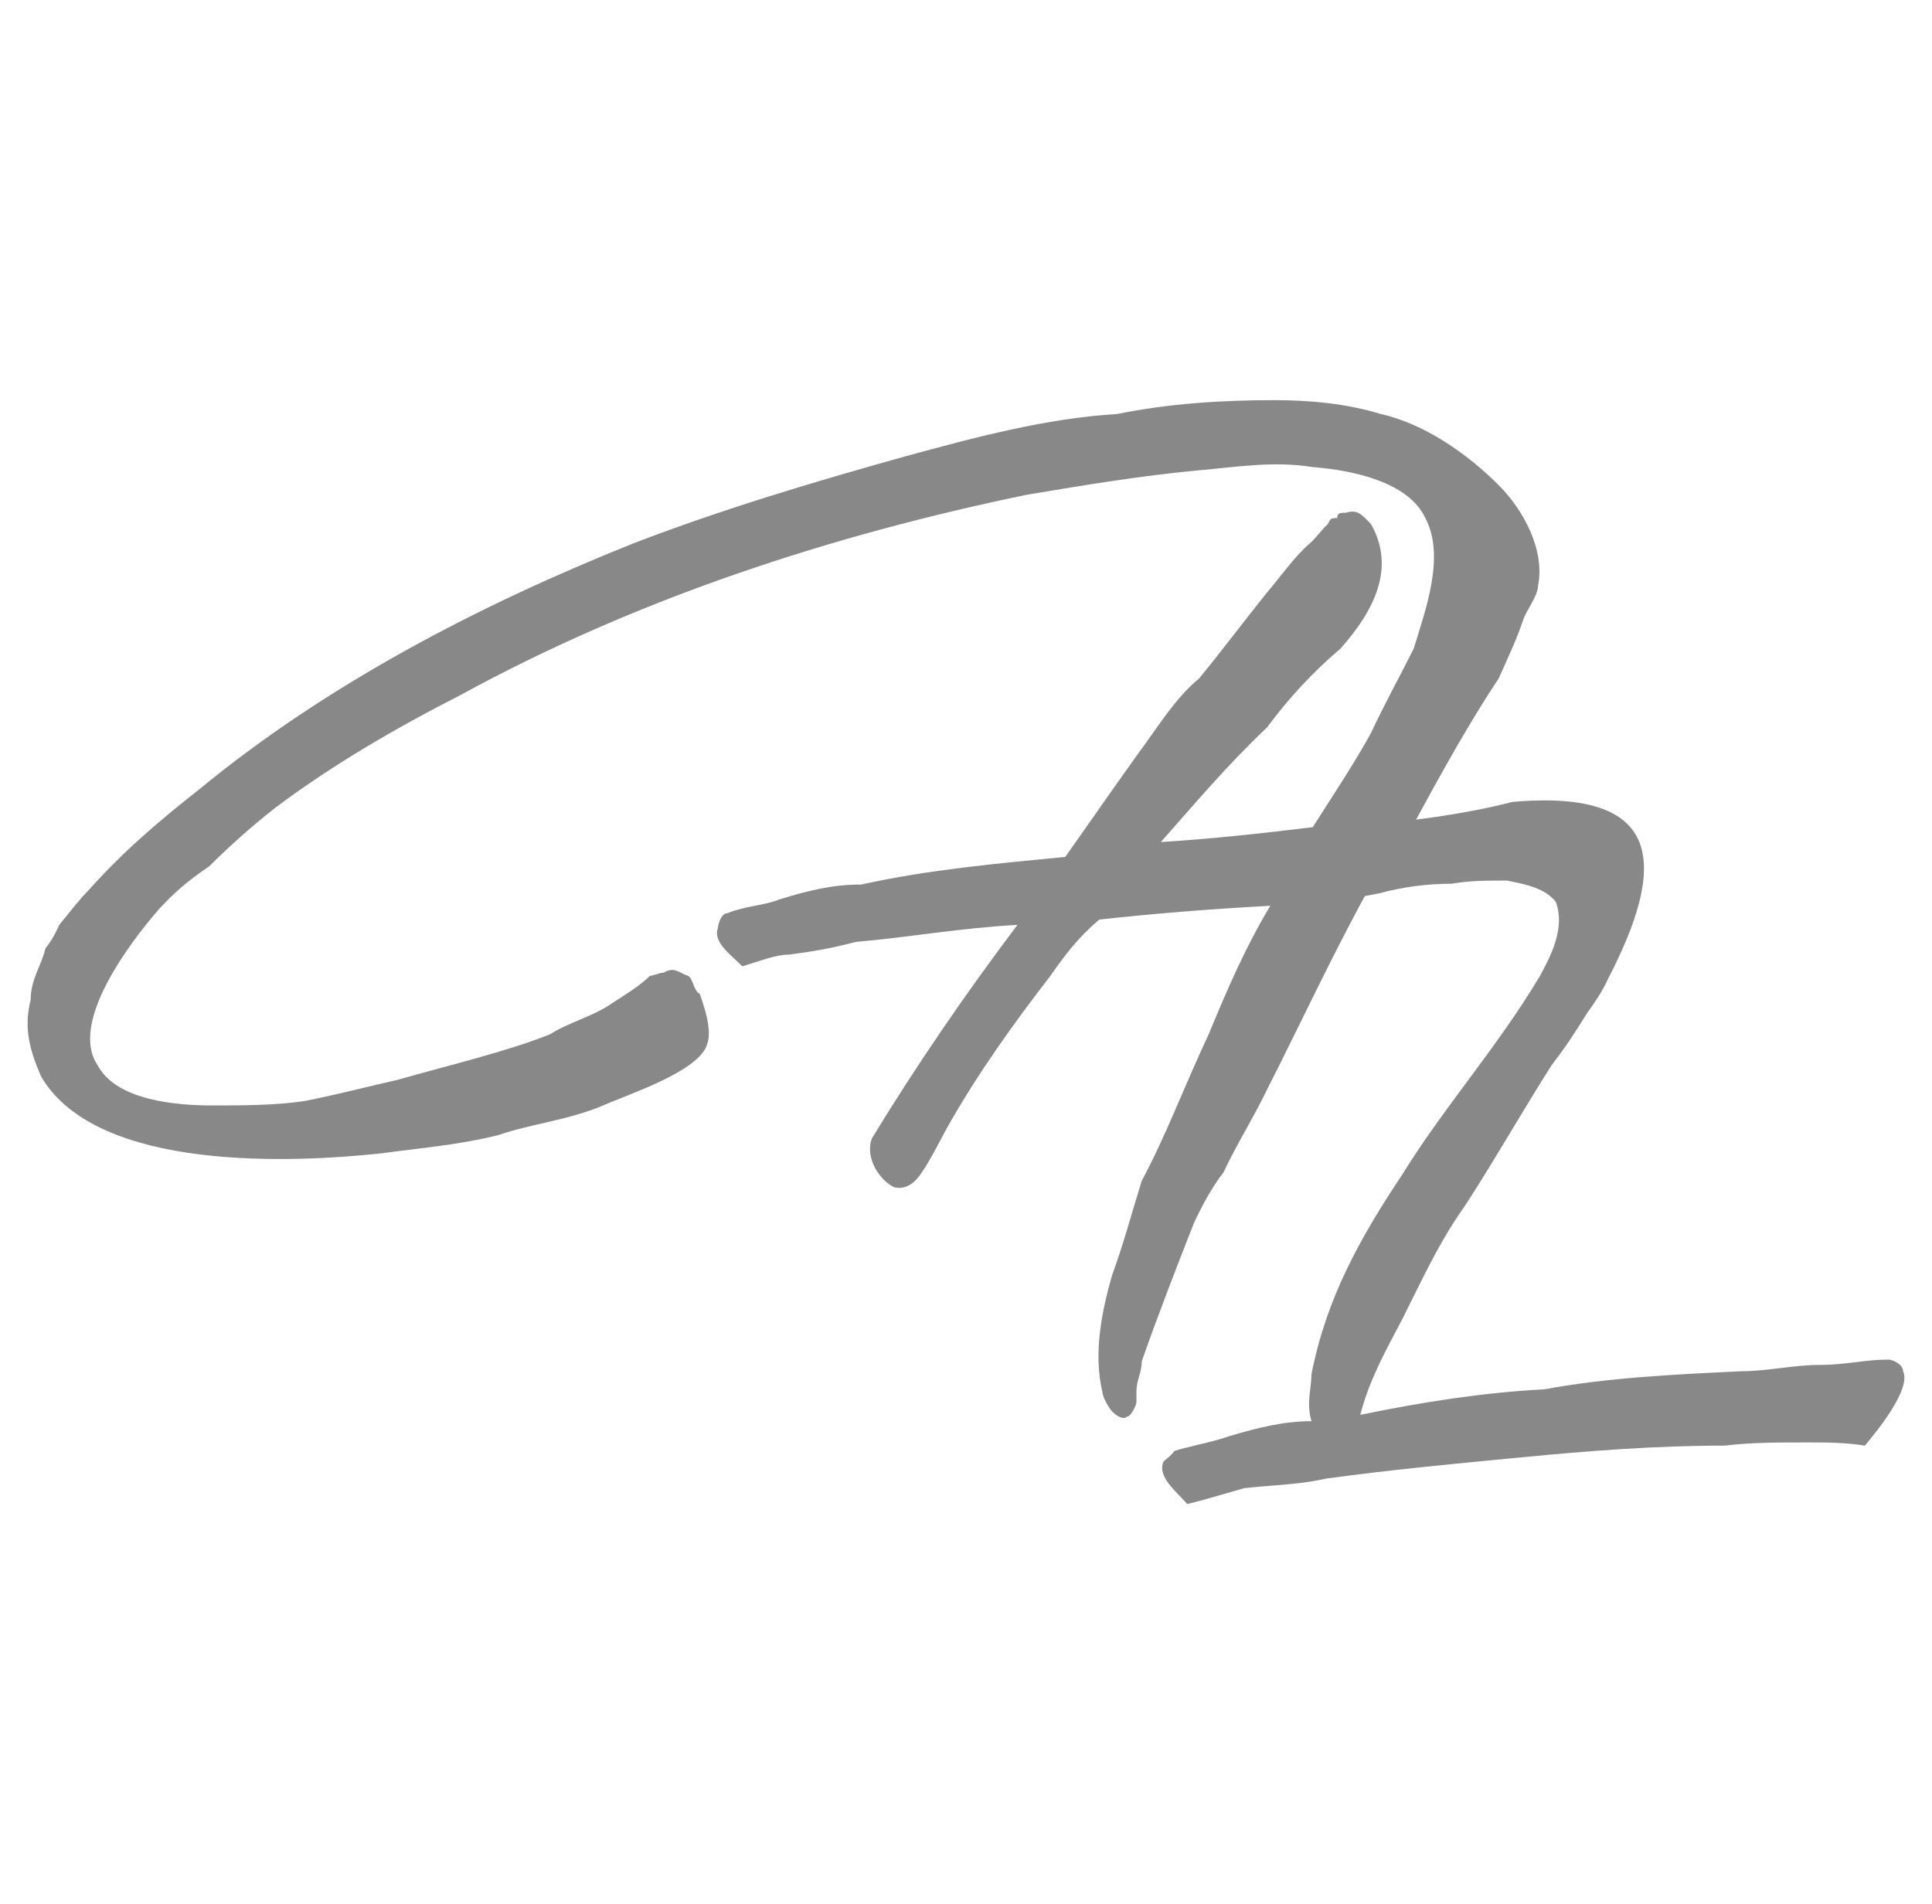 <?xml version="1.0" encoding="UTF-8"?> <svg xmlns="http://www.w3.org/2000/svg" width="70" height="69" viewBox="0 0 70 69" fill="none"><path d="M42.06 30.511C43.908 30.396 45.678 30.203 47.564 29.973C48.218 28.933 49.027 27.74 49.681 26.547C50.143 25.546 50.682 24.584 51.22 23.506C51.644 22.121 52.375 20.158 51.644 18.772C51.028 17.464 49.027 17.041 47.564 16.925C46.14 16.694 44.793 16.925 43.446 17.041C41.367 17.233 39.289 17.579 37.211 17.926C30.129 19.388 23.047 21.698 16.658 25.2C14.387 26.355 12.001 27.74 9.961 29.28C9.076 29.973 8.229 30.742 7.575 31.396C6.767 31.935 6.266 32.397 5.766 32.936C4.727 34.129 2.494 37.054 3.534 38.594C4.226 39.902 6.459 40.056 7.69 40.056C8.691 40.056 9.961 40.056 11 39.902C12.194 39.672 13.348 39.364 14.387 39.133C16.273 38.594 18.275 38.132 19.93 37.478C20.584 37.054 21.508 36.823 22.162 36.361C22.701 36.015 23.201 35.707 23.547 35.361C23.663 35.361 23.894 35.245 24.048 35.245C24.433 35.014 24.587 35.245 24.933 35.361C25.125 35.476 25.125 35.9 25.356 36.015C25.472 36.361 25.818 37.285 25.626 37.824C25.356 38.825 22.701 39.672 21.854 40.056C20.584 40.595 19.275 40.711 18.044 41.134C16.658 41.48 15.273 41.596 13.848 41.788C10.654 42.135 3.534 42.481 1.494 39.017C1.109 38.132 0.839 37.285 1.109 36.246C1.109 35.476 1.494 35.014 1.648 34.36C1.84 34.129 1.994 33.86 2.148 33.513C2.494 33.09 2.879 32.59 3.187 32.282C4.457 30.858 5.766 29.742 7.19 28.625C11.809 24.815 17.351 21.928 22.932 19.696C26.126 18.465 29.475 17.464 32.785 16.54C35.325 15.847 37.904 15.155 40.482 15.001C42.368 14.616 44.331 14.5 46.14 14.5C47.449 14.5 48.757 14.616 50.027 15.001C51.567 15.347 53.106 16.386 54.3 17.579C55.185 18.465 55.993 19.927 55.724 21.236C55.724 21.582 55.3 22.121 55.185 22.467C54.954 23.16 54.646 23.814 54.3 24.584C53.222 26.201 52.183 28.087 51.22 29.857C51.567 29.857 51.836 29.857 52.183 29.857C52.375 29.857 52.76 29.857 52.76 30.203C53.106 30.742 52.49 31.089 52.183 31.628C51.528 31.512 50.143 32.051 49.681 32.051C48.449 34.245 47.025 37.285 45.909 39.479C45.37 40.595 44.793 41.48 44.331 42.481C43.908 43.02 43.561 43.674 43.253 44.329C42.561 46.099 41.945 47.677 41.367 49.332C41.367 49.755 41.175 49.986 41.175 50.448C41.175 50.564 41.175 50.564 41.175 50.795C41.175 50.91 40.983 51.333 40.829 51.333C40.713 51.449 40.482 51.333 40.29 51.141C40.097 50.91 39.943 50.564 39.943 50.448C39.597 48.986 39.943 47.446 40.29 46.215C40.713 45.06 40.983 44.021 41.367 42.789C42.253 41.134 42.907 39.364 43.792 37.478C44.447 35.9 45.101 34.36 46.025 32.821C43.908 32.936 41.945 33.09 39.828 33.321C39.058 33.975 38.596 34.591 38.057 35.361C36.749 37.054 35.479 38.825 34.401 40.711C34.093 41.249 33.747 41.981 33.4 42.481C33.208 42.789 32.862 43.135 32.4 43.02C31.899 42.789 31.322 41.981 31.591 41.249C33.208 38.594 34.978 36.015 36.864 33.513C34.748 33.629 32.862 33.975 31.014 34.129C30.129 34.36 29.475 34.476 28.589 34.591C28.089 34.591 27.55 34.822 26.896 35.014C26.473 34.591 25.818 34.129 26.011 33.629C26.011 33.513 26.126 33.09 26.357 33.09C27.011 32.821 27.666 32.821 28.243 32.59C29.244 32.282 30.129 32.051 31.207 32.051C33.631 31.512 36.21 31.281 38.596 31.05C39.443 29.857 40.29 28.625 41.175 27.394C41.945 26.355 42.561 25.315 43.446 24.584C44.331 23.506 45.101 22.467 45.909 21.467C46.371 20.928 46.91 20.158 47.449 19.696C47.679 19.504 47.91 19.157 48.103 19.003C48.218 18.772 48.218 18.772 48.449 18.772C48.449 18.58 48.565 18.58 48.757 18.58C49.142 18.465 49.296 18.58 49.681 19.003C50.566 20.581 49.796 22.121 48.565 23.506C47.564 24.353 46.679 25.315 45.909 26.355C44.447 27.74 43.253 29.164 42.06 30.511Z" fill="#888888"></path><path d="M47.211 32.925C48.126 32.729 49.047 32.542 49.979 32.369C50.826 32.138 51.711 32.022 52.596 32.022C53.251 31.907 53.905 31.907 54.598 31.907C54.651 31.918 54.707 31.93 54.765 31.942C55.292 32.049 55.986 32.191 56.368 32.677C56.715 33.6 56.214 34.601 55.791 35.371C54.977 36.734 54.056 37.979 53.146 39.207C52.335 40.303 51.533 41.386 50.826 42.53C49.286 44.839 48.055 47.033 47.516 49.804C47.516 49.981 47.495 50.149 47.474 50.321C47.431 50.671 47.386 51.032 47.516 51.497C46.515 51.497 45.591 51.728 44.552 52.036C44.185 52.166 43.793 52.259 43.411 52.35C43.113 52.421 42.821 52.491 42.551 52.575C42.476 52.687 42.374 52.772 42.289 52.843C42.199 52.918 42.127 52.977 42.127 53.037C42.01 53.448 42.408 53.86 42.74 54.203C42.843 54.309 42.94 54.408 43.013 54.499C43.449 54.397 43.919 54.26 44.39 54.123C44.625 54.055 44.86 53.986 45.091 53.922C45.424 53.885 45.742 53.86 46.053 53.835C46.714 53.783 47.349 53.733 48.055 53.576C50.287 53.268 52.712 53.037 55.136 52.806C57.523 52.575 59.947 52.383 62.488 52.383C63.411 52.267 64.412 52.267 65.49 52.267C66.144 52.267 66.875 52.267 67.568 52.383C67.953 51.921 69.262 50.343 68.954 49.688C68.954 49.458 68.607 49.265 68.415 49.265C68.001 49.265 67.623 49.311 67.238 49.358C66.835 49.407 66.424 49.458 65.952 49.458C65.451 49.458 64.98 49.515 64.508 49.573C64.037 49.631 63.565 49.688 63.065 49.688C60.64 49.804 58.254 49.919 55.945 50.343C53.751 50.458 51.519 50.805 49.286 51.267C49.581 50.119 50.1 49.139 50.58 48.231C50.664 48.073 50.746 47.918 50.826 47.764C50.93 47.556 51.033 47.348 51.136 47.139C51.72 45.956 52.306 44.77 53.058 43.723C53.643 42.824 54.206 41.892 54.77 40.956C55.245 40.168 55.722 39.378 56.214 38.604C56.715 37.95 57.022 37.488 57.523 36.679C57.754 36.372 58.062 35.91 58.254 35.486C60.332 31.484 60.448 28.558 54.79 29.059C53.905 29.29 53.058 29.444 52.057 29.598C51.824 29.63 51.598 29.66 51.375 29.69C50.275 29.837 49.271 29.97 48.055 30.29C47.773 30.346 47.492 30.403 47.211 30.462V32.925Z" fill="#888888"></path></svg> 